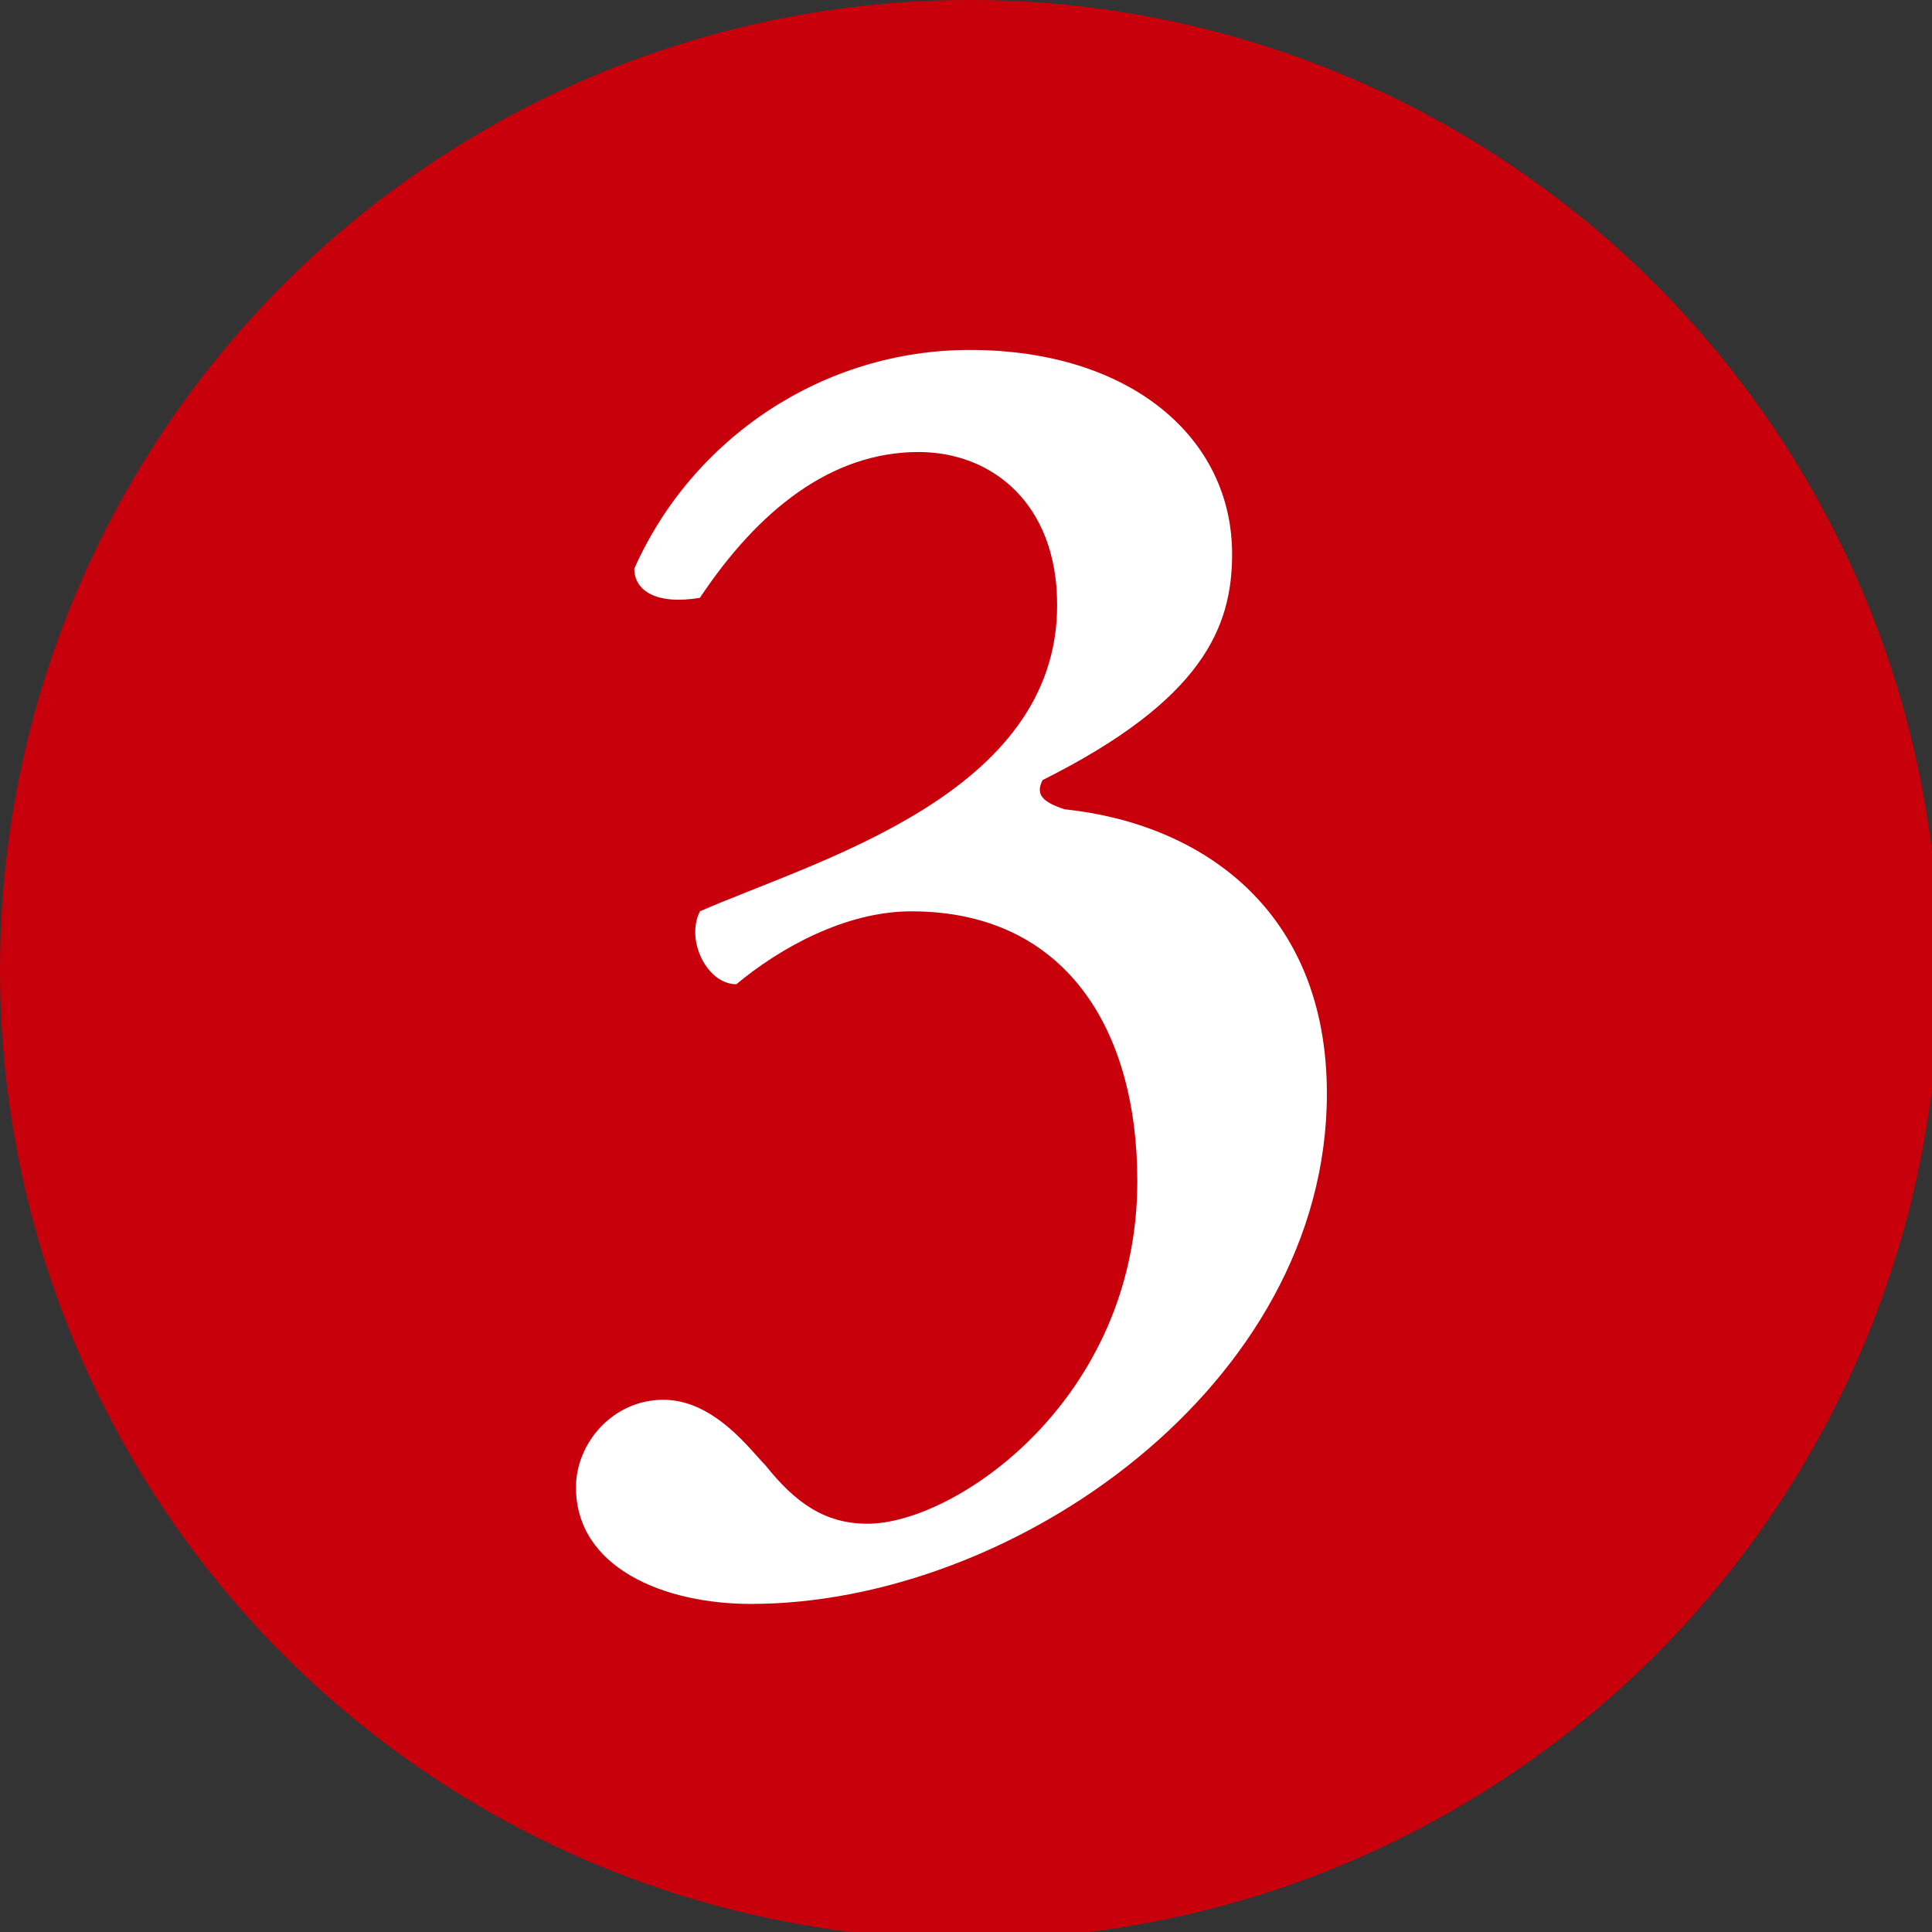 <?xml version="1.0" encoding="utf-8"?>
<!-- Generator: Adobe Illustrator 21.0.0, SVG Export Plug-In . SVG Version: 6.00 Build 0)  -->
<svg version="1.1" id="レイヤー_1" xmlns="http://www.w3.org/2000/svg" xmlns:xlink="http://www.w3.org/1999/xlink" x="0px"
	 y="0px" viewBox="0 0 26.5 26.5" style="enable-background:new 0 0 26.5 26.5;" xml:space="preserve">
<rect x="0" y="0" width="26.5" height="26.5" fill="#333333" stroke="none"/>
<style type="text/css">
	.st0{fill:#C7000B;}
	.st1{fill:#FFFFFF;}
</style>
<circle id="XMLID_344_" class="st0" cx="13.3" cy="13.3" r="13.3"/>
<g>
	<g>
		<path class="st1" d="M16.9,7.6c0,1-0.4,2-2.6,3.1c-0.1,0.2,0,0.3,0.3,0.4c1.9,0.2,3.6,1.4,3.6,3.9c0,4-4.3,7-7.9,7
			c-1.2,0-2.4-0.5-2.4-1.6c0-0.6,0.5-1.2,1.2-1.2c0.7,0,1.2,0.7,1.4,0.9c0.4,0.5,0.8,0.8,1.4,0.8c1.2,0,3.7-1.7,3.7-4.7
			c0-2.1-1-3.7-3.1-3.7c-0.9,0-1.8,0.5-2.4,1c-0.4,0-0.7-0.6-0.5-1c1.6-0.7,4.9-1.6,4.9-4.2c0-1.4-0.9-2.1-1.9-2.1
			c-1.2,0-2.2,0.8-3,2C9,8.3,8.7,8.1,8.7,7.8c0.8-1.8,2.6-3,4.6-3C15.5,4.8,16.9,6,16.9,7.6z"/>
	</g>
</g>
</svg>
